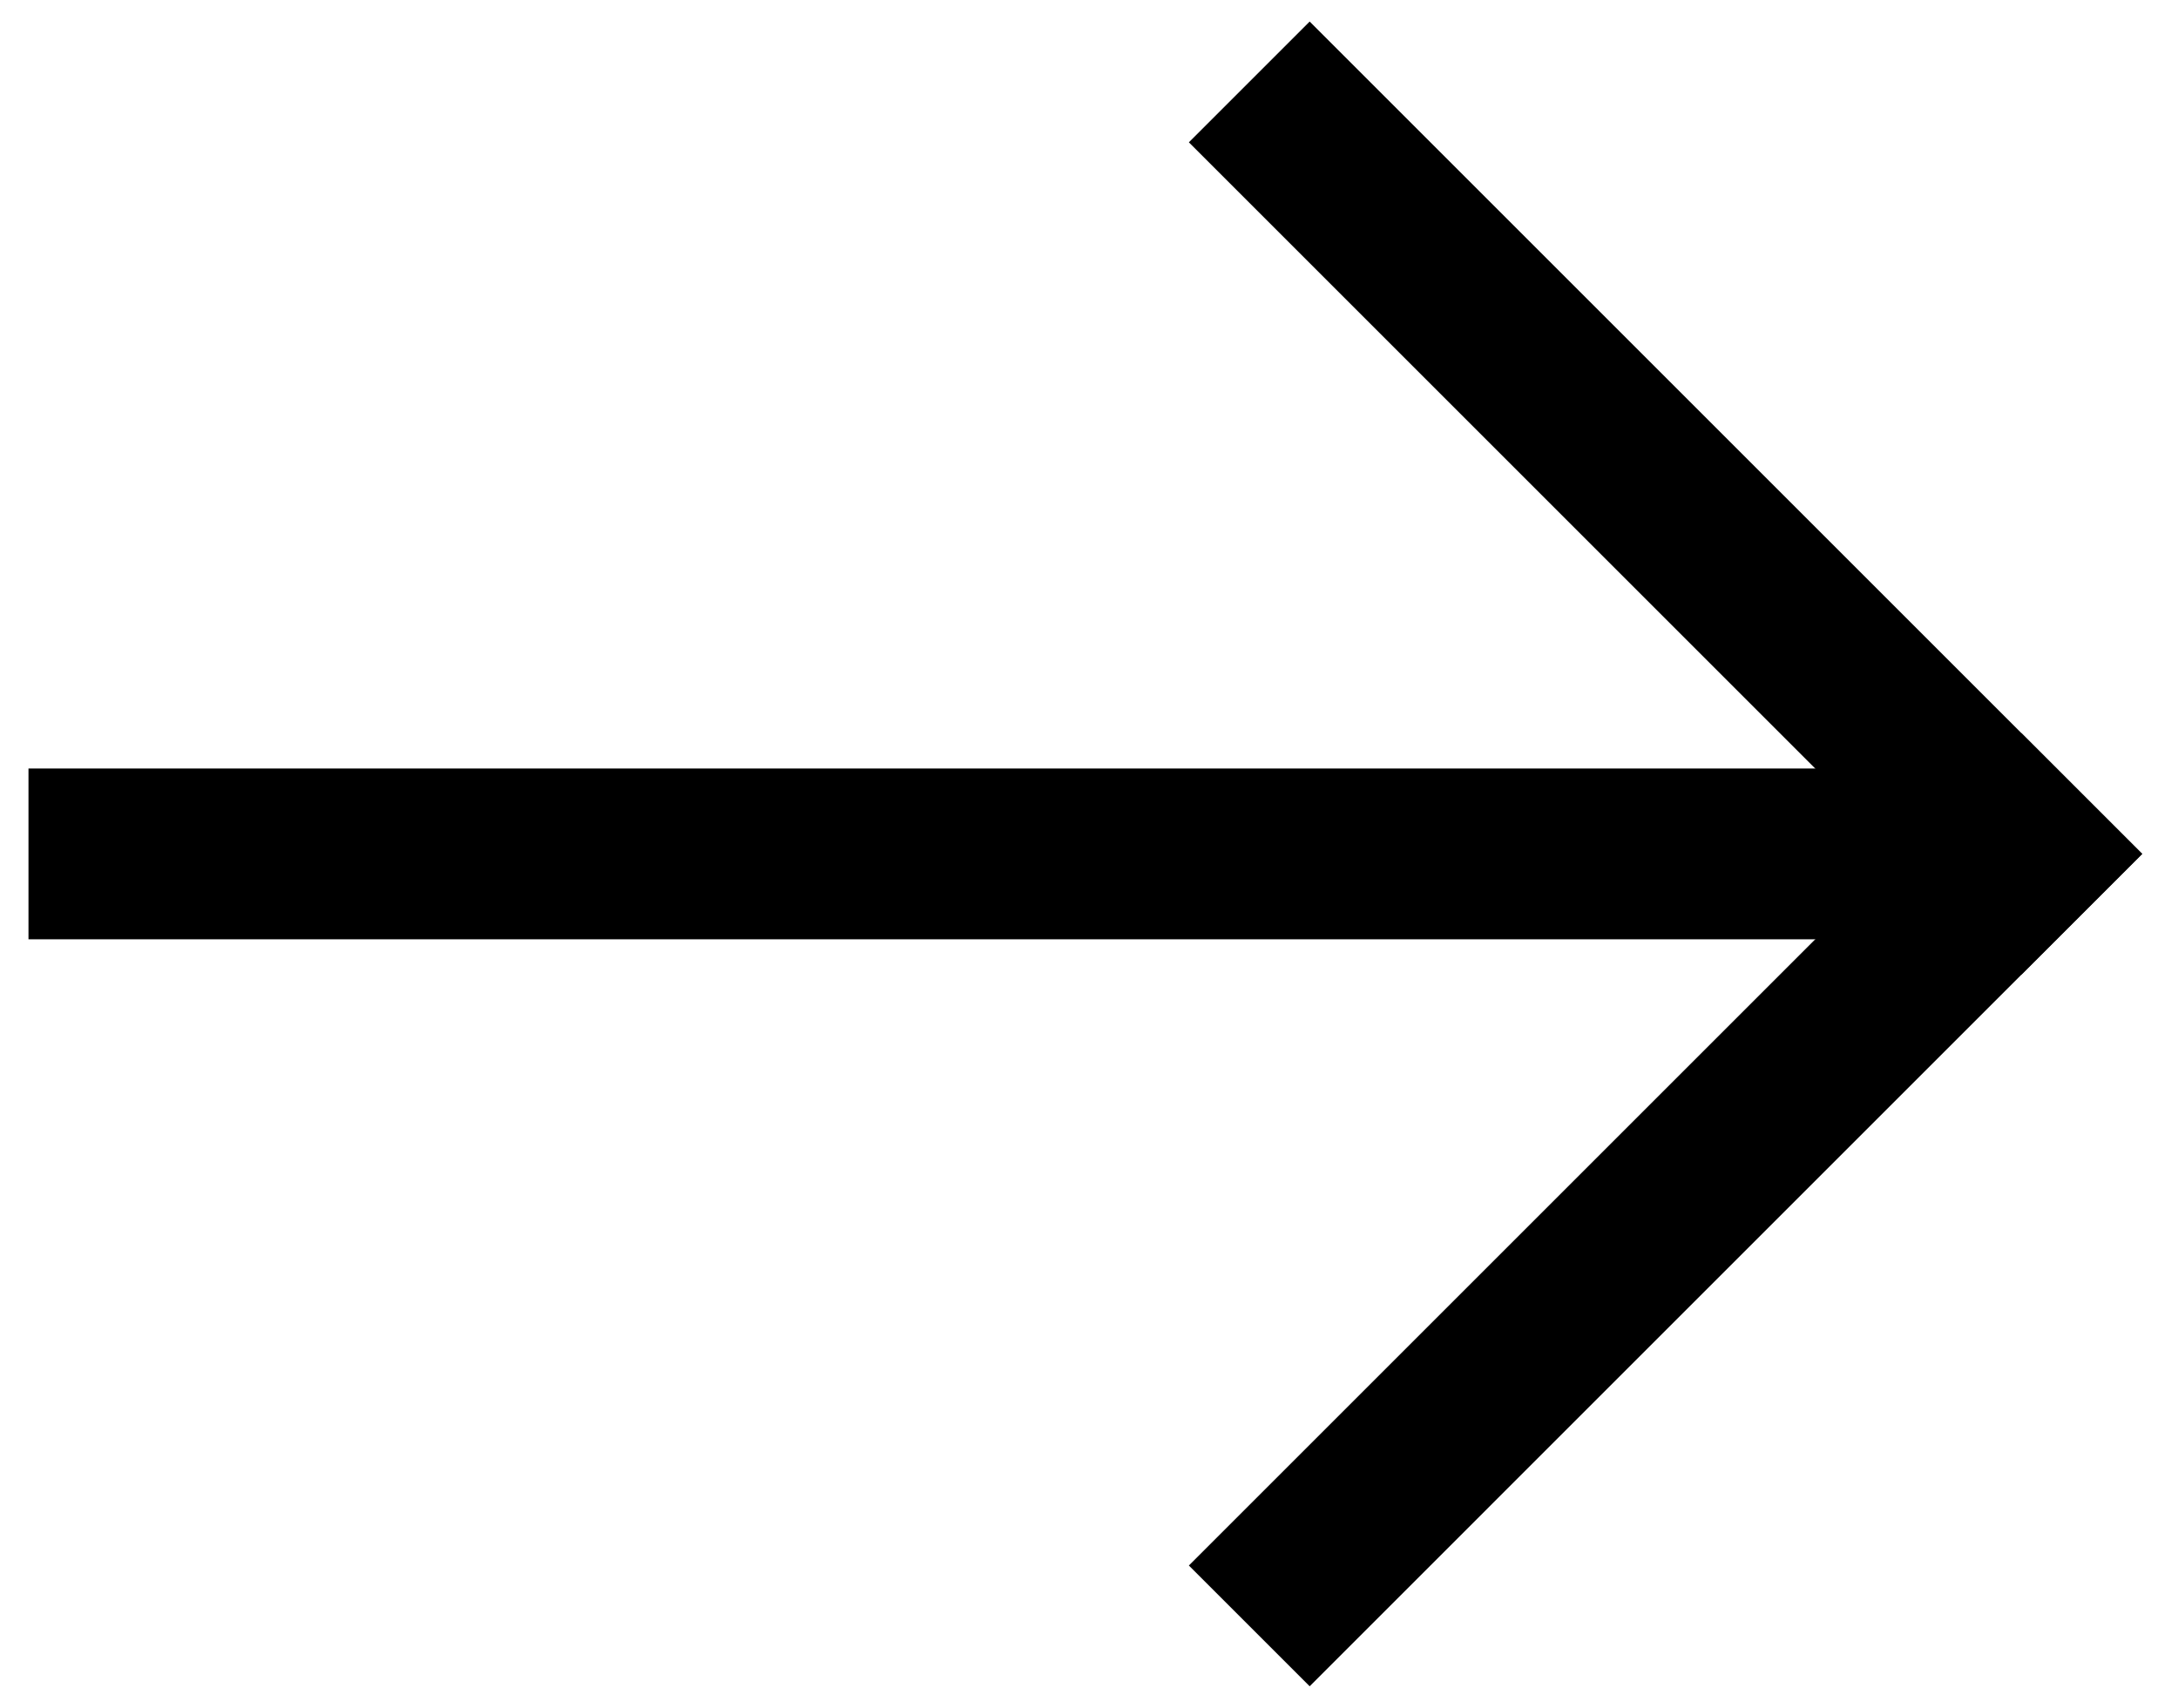 <svg width="51" height="40" viewBox="0 0 51 40" fill="none" xmlns="http://www.w3.org/2000/svg">
<path d="M47.334 20H0.667" stroke="black" stroke-width="4"/>
<path d="M30.667 36.667L47.334 20" stroke="black" stroke-width="4" stroke-linecap="square"/>
<path d="M30.667 3.333L47.334 20" stroke="black" stroke-width="4" stroke-linecap="square"/>
</svg>

